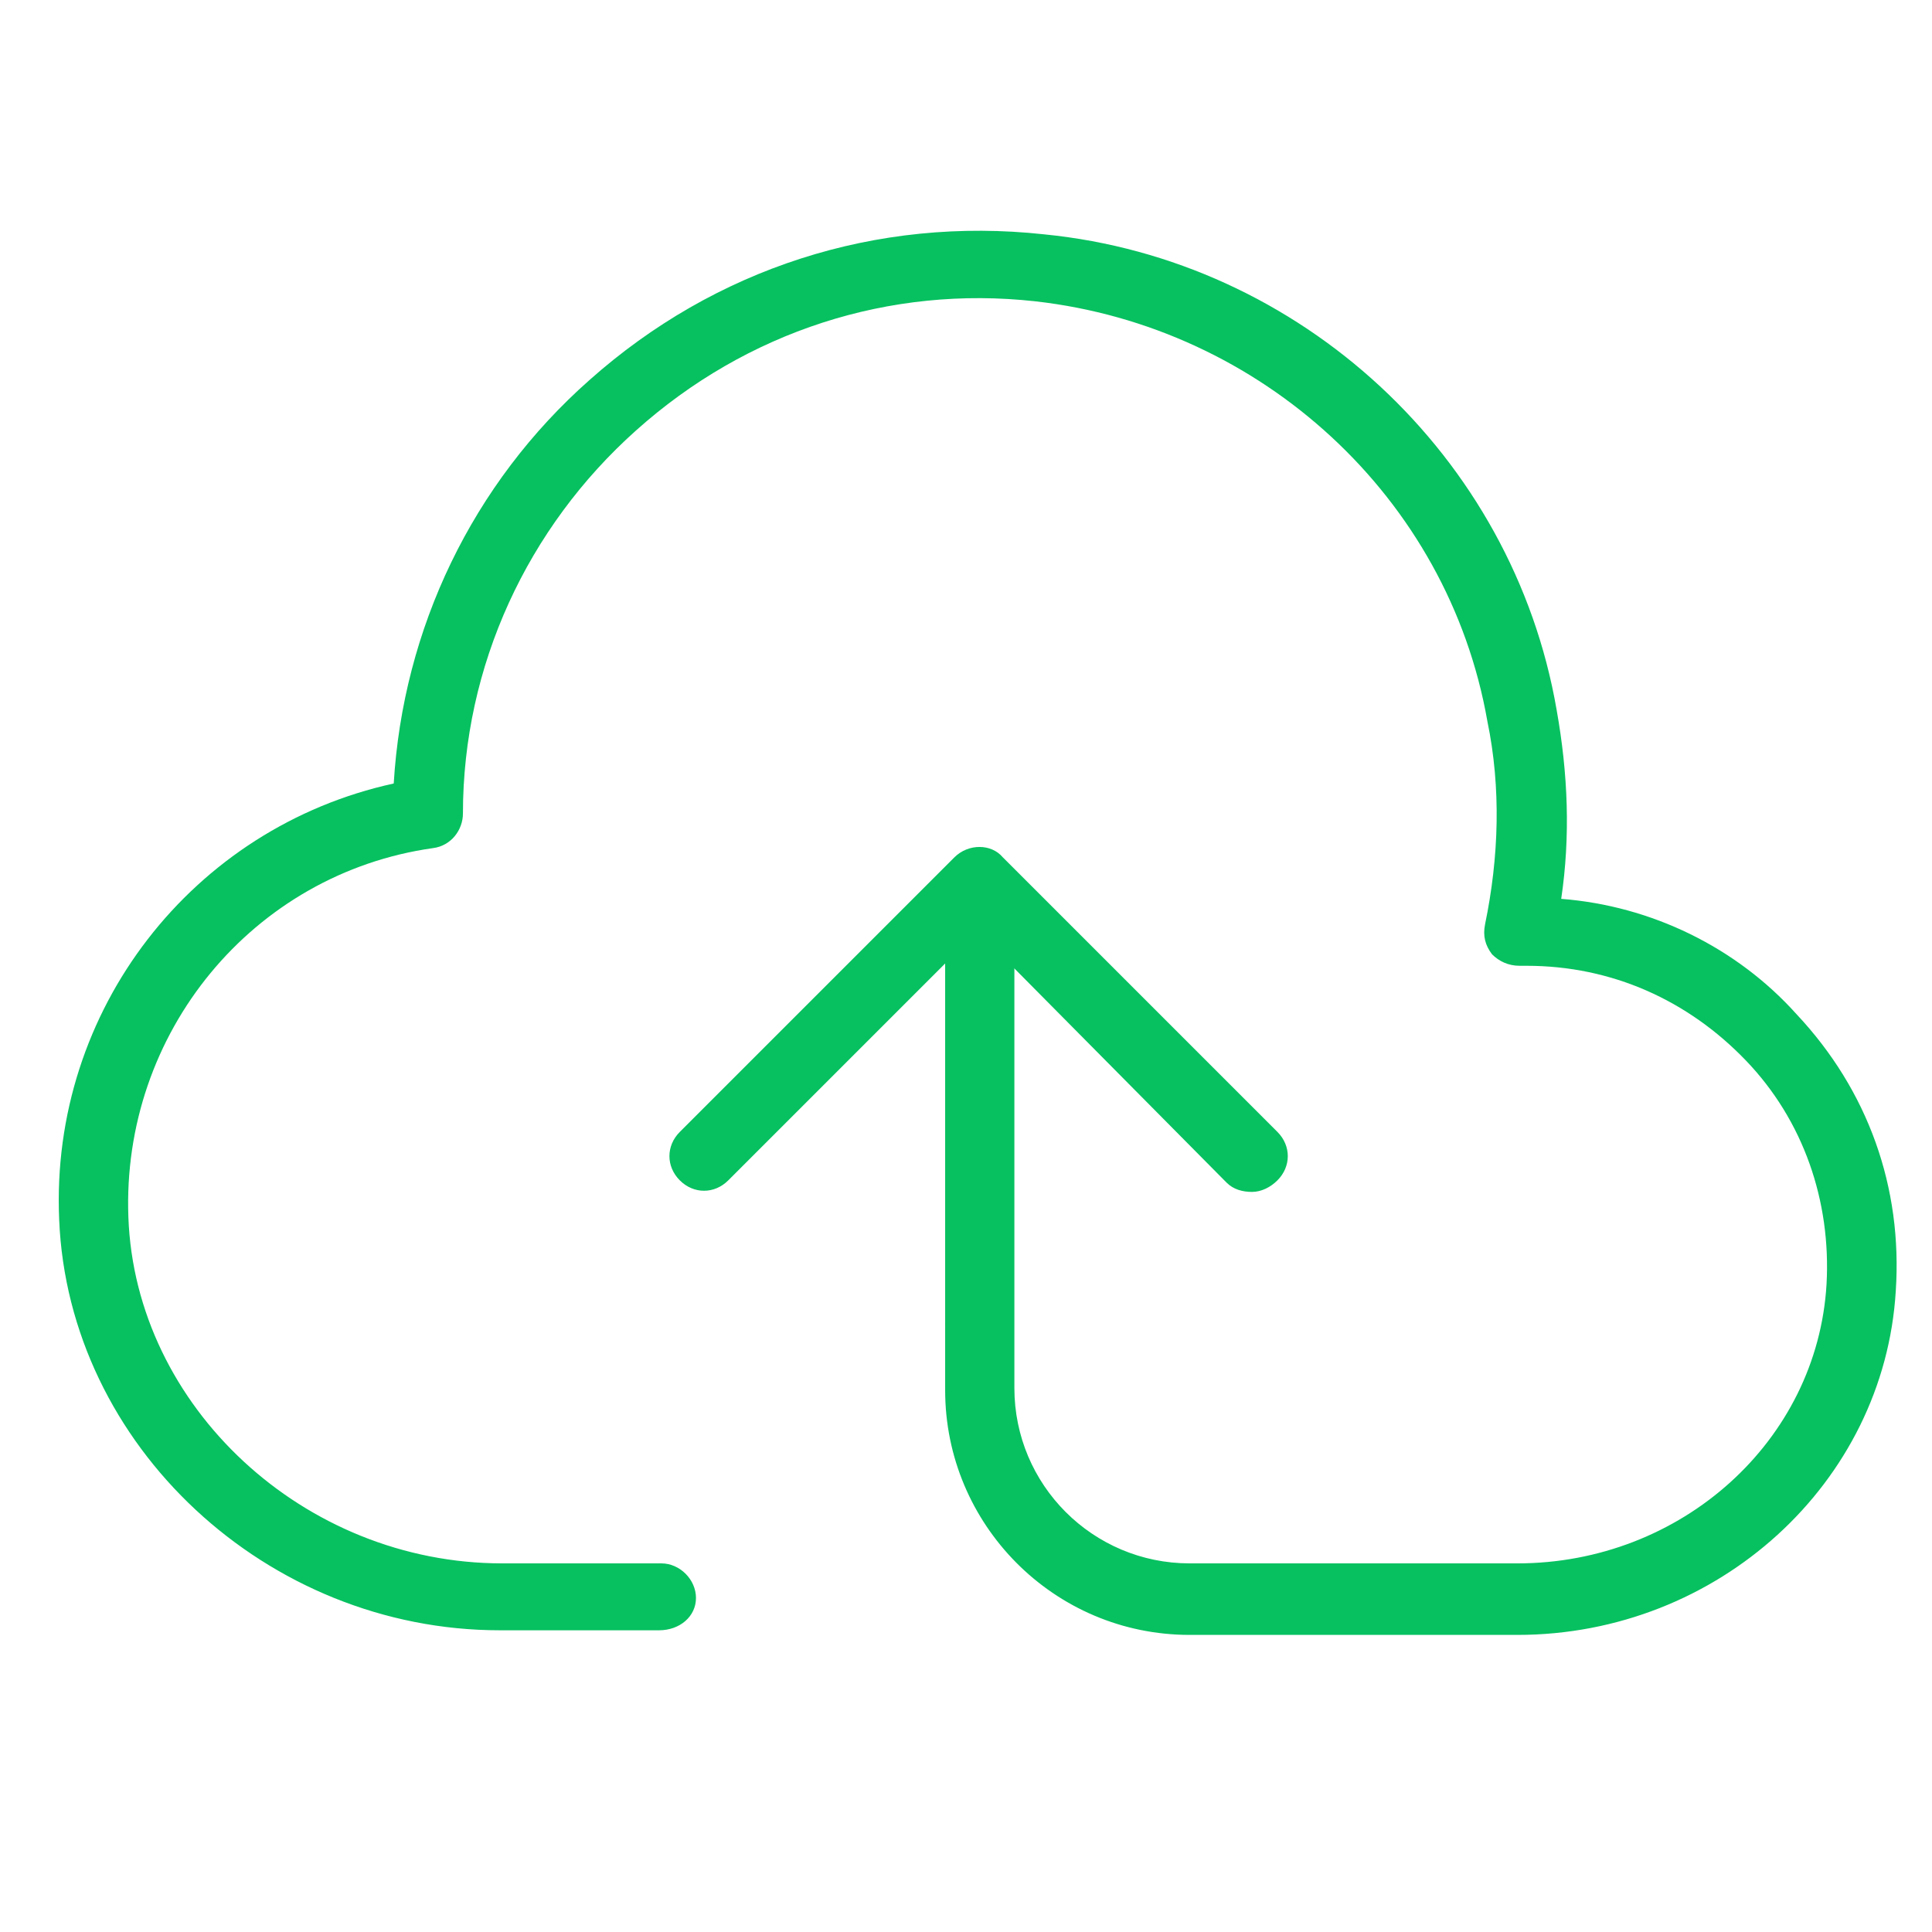 <?xml version="1.0" standalone="no"?><!DOCTYPE svg PUBLIC "-//W3C//DTD SVG 1.1//EN" "http://www.w3.org/Graphics/SVG/1.1/DTD/svg11.dtd"><svg t="1723099202235" class="icon" viewBox="0 0 1024 1024" version="1.1" xmlns="http://www.w3.org/2000/svg" p-id="14584" xmlns:xlink="http://www.w3.org/1999/xlink" width="128" height="128"><path d="M804.234 866.534 630.579 866.534c-72.146 0-129.628-58.696-129.628-129.628L500.951 494.771c0-9.784 8.556-18.345 18.345-18.345 9.779 0 18.345 8.561 18.345 18.345l0 240.911c0 51.369 41.58 92.943 92.938 92.943l173.655 0c86.825 0 158.981-64.814 163.871-147.968 2.447-44.022-12.232-86.825-42.803-118.625-30.572-31.8-70.927-50.14-116.173-50.14l-3.671 0c-6.113 0-11.003-2.447-14.674-6.113-3.666-4.89-4.895-9.779-3.666-15.892 7.337-35.466 8.561-72.156 1.219-107.622-20.792-118.62-119.844-209.116-239.688-222.566-77.046-8.561-152.863 15.898-211.564 68.48C279.603 279.537 245.366 352.911 245.366 431.176c0 8.561-6.113 17.116-15.898 18.345-95.386 13.45-165.094 97.838-161.423 195.666 3.671 100.275 92.943 183.434 198.113 183.434l84.378 0c9.784 0 18.345 8.556 18.345 18.34 0 9.789-8.561 17.126-19.569 17.126l-84.378 0c-123.515 0-228.685-97.828-233.574-217.677-4.895-111.288 70.927-207.898 177.321-231.137 4.89-81.935 41.58-158.981 103.946-214.011 66.038-58.696 151.639-86.825 240.916-77.041 135.741 13.45 248.248 117.402 271.483 251.919 6.113 34.243 7.337 67.261 2.447 100.275 47.693 3.671 92.938 25.687 124.733 61.143 37.908 40.361 56.253 91.725 52.588 146.755C998.676 785.823 910.628 866.534 804.234 866.534L804.234 866.534z" fill="#07c160" p-id="14585"></path><path d="M663.598 631.736c-4.89 0-9.784-1.224-13.455-4.89l-132.07-133.299L385.997 625.618c-7.337 7.342-18.345 7.342-25.682 0-7.337-7.337-7.337-18.345 0-25.682l145.526-145.526c7.337-7.337 19.564-7.337 25.682 0l145.531 145.526c7.337 7.337 7.337 18.345 0 25.682C673.388 629.294 668.488 631.736 663.598 631.736L663.598 631.736z" fill="#07c160" p-id="14586"></path></svg>